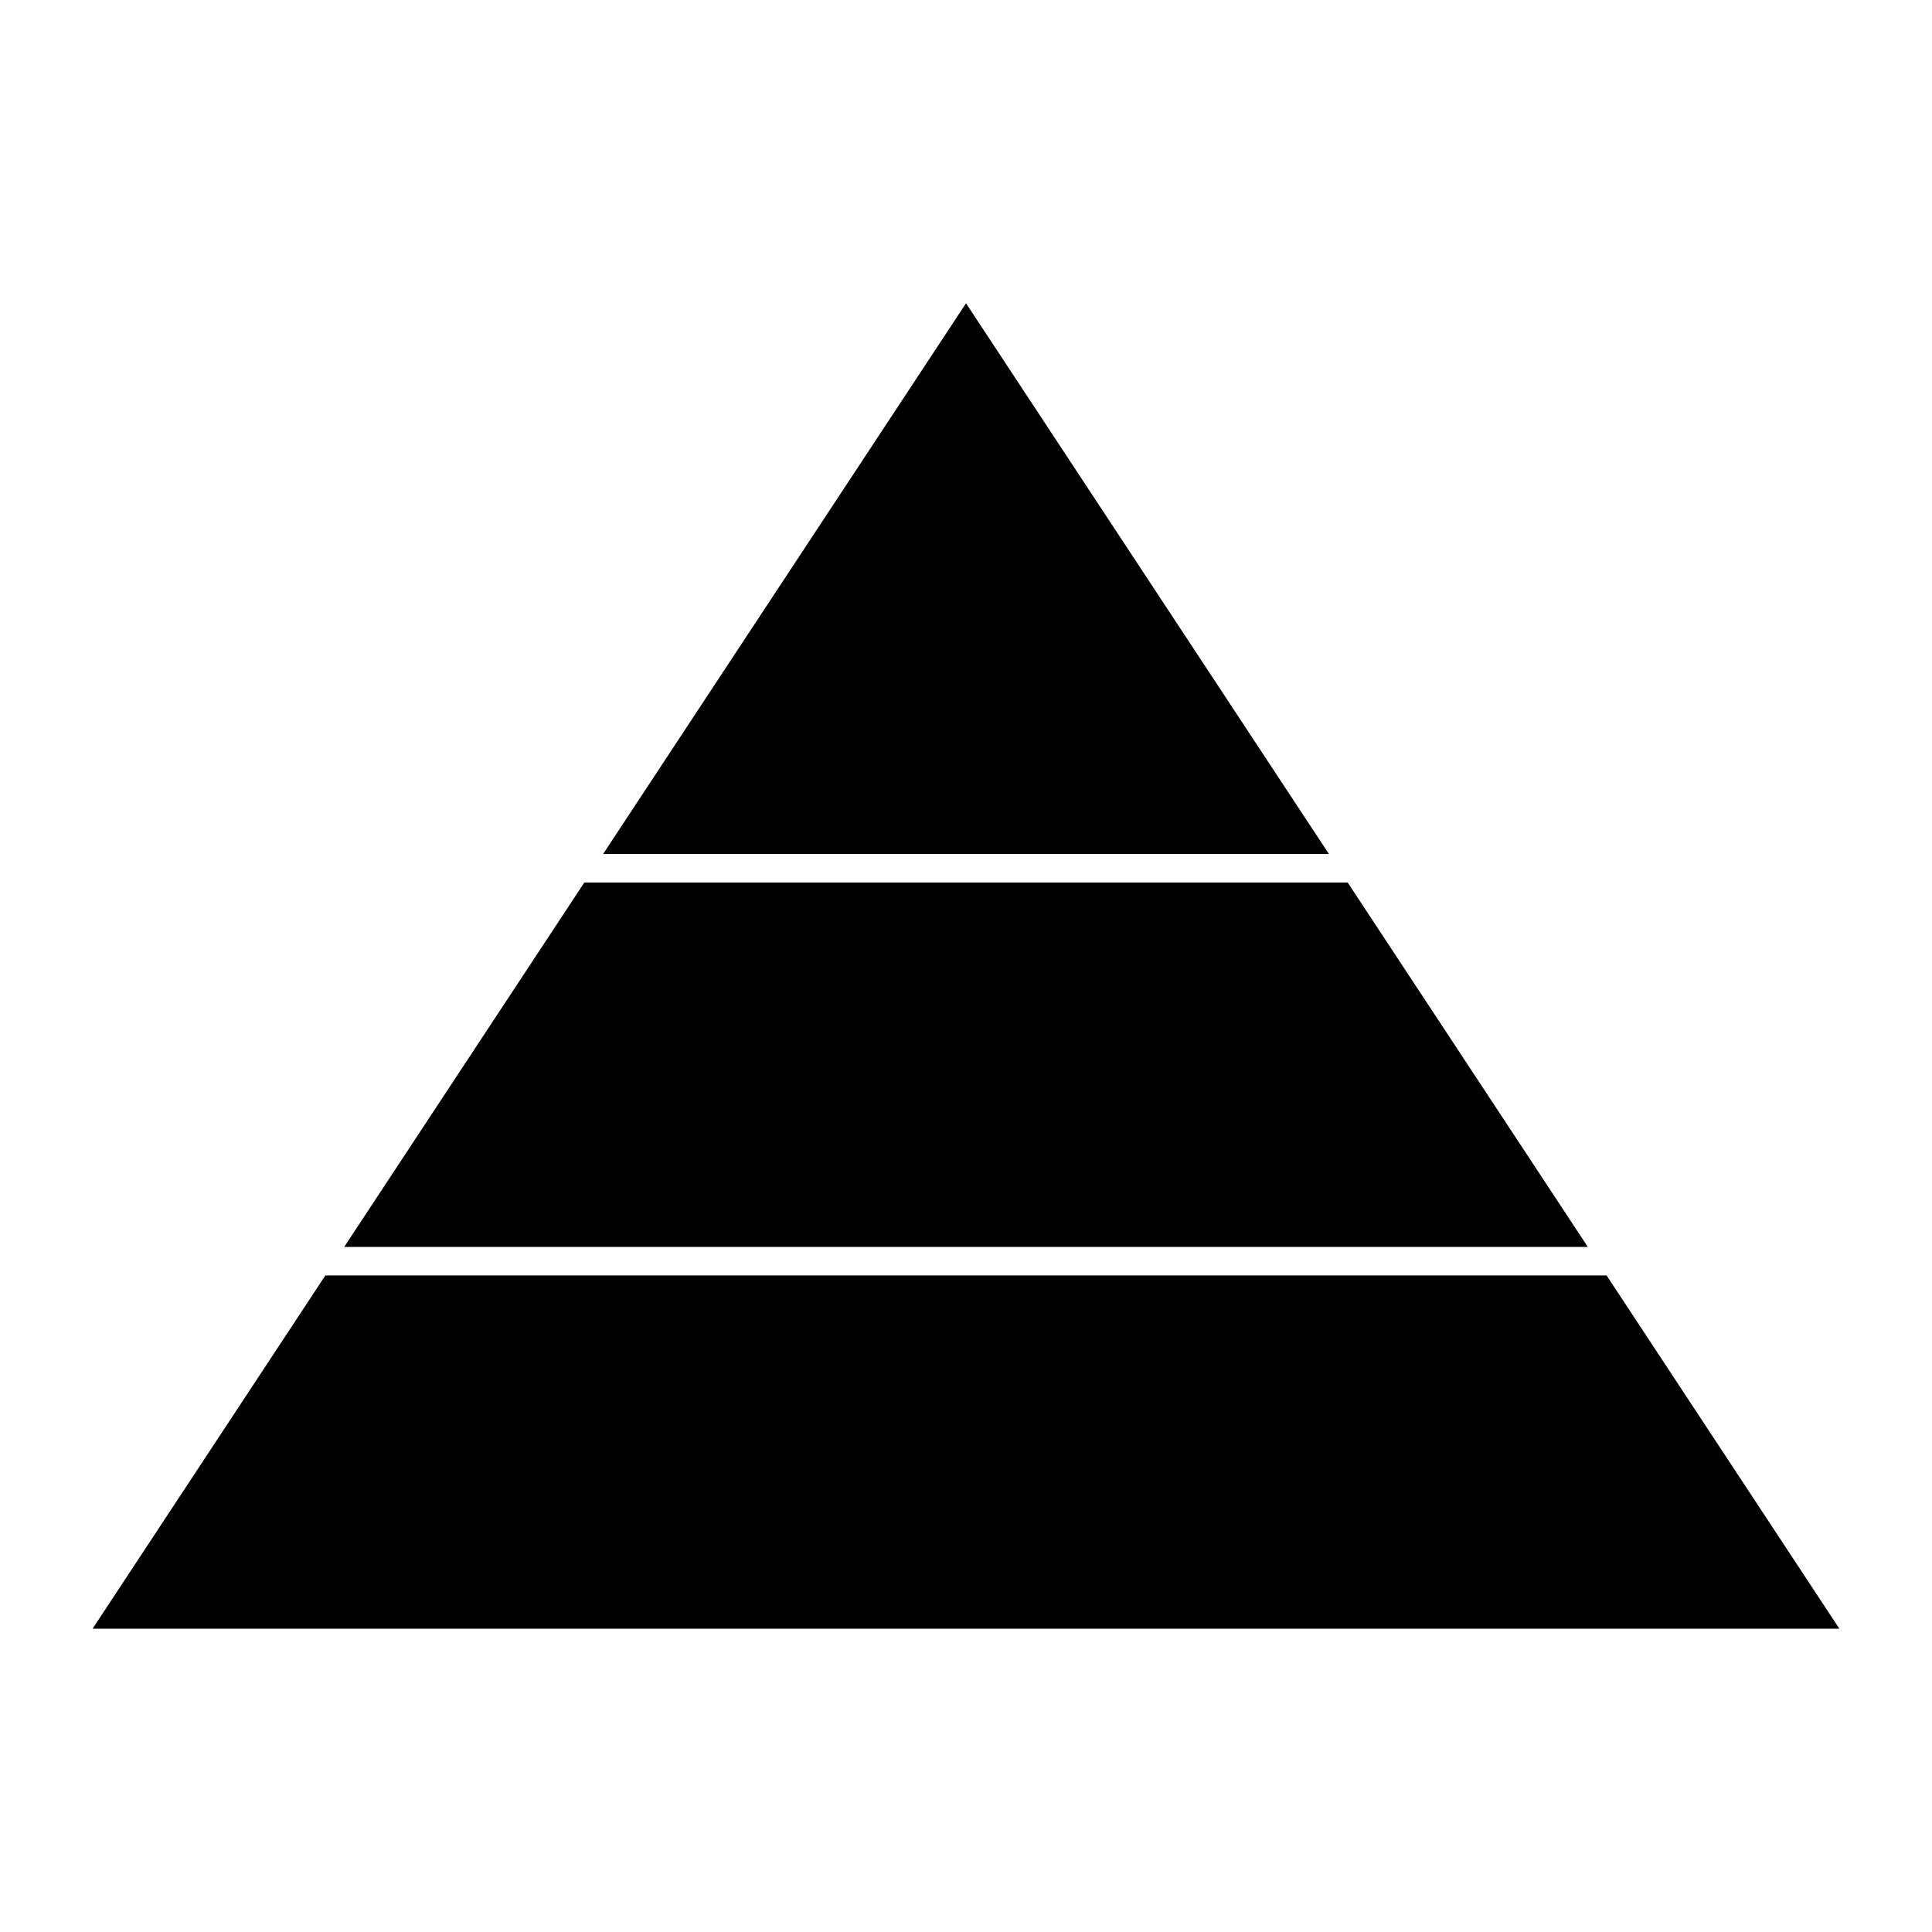 <?xml version="1.0" encoding="UTF-8"?>
<!-- Uploaded to: SVG Repo, www.svgrepo.com, Generator: SVG Repo Mixer Tools -->
<svg fill="#000000" width="800px" height="800px" version="1.1" viewBox="144 144 512 512" xmlns="http://www.w3.org/2000/svg">
 <g>
  <path d="m564.79 474.45-63.633-96.562h-202.31l-63.633 96.562z"/>
  <path d="m303.83 370.32h192.35l-96.176-145.95z"/>
  <path d="m569.76 482h-339.53l-61.691 93.621h462.91z"/>
 </g>
</svg>